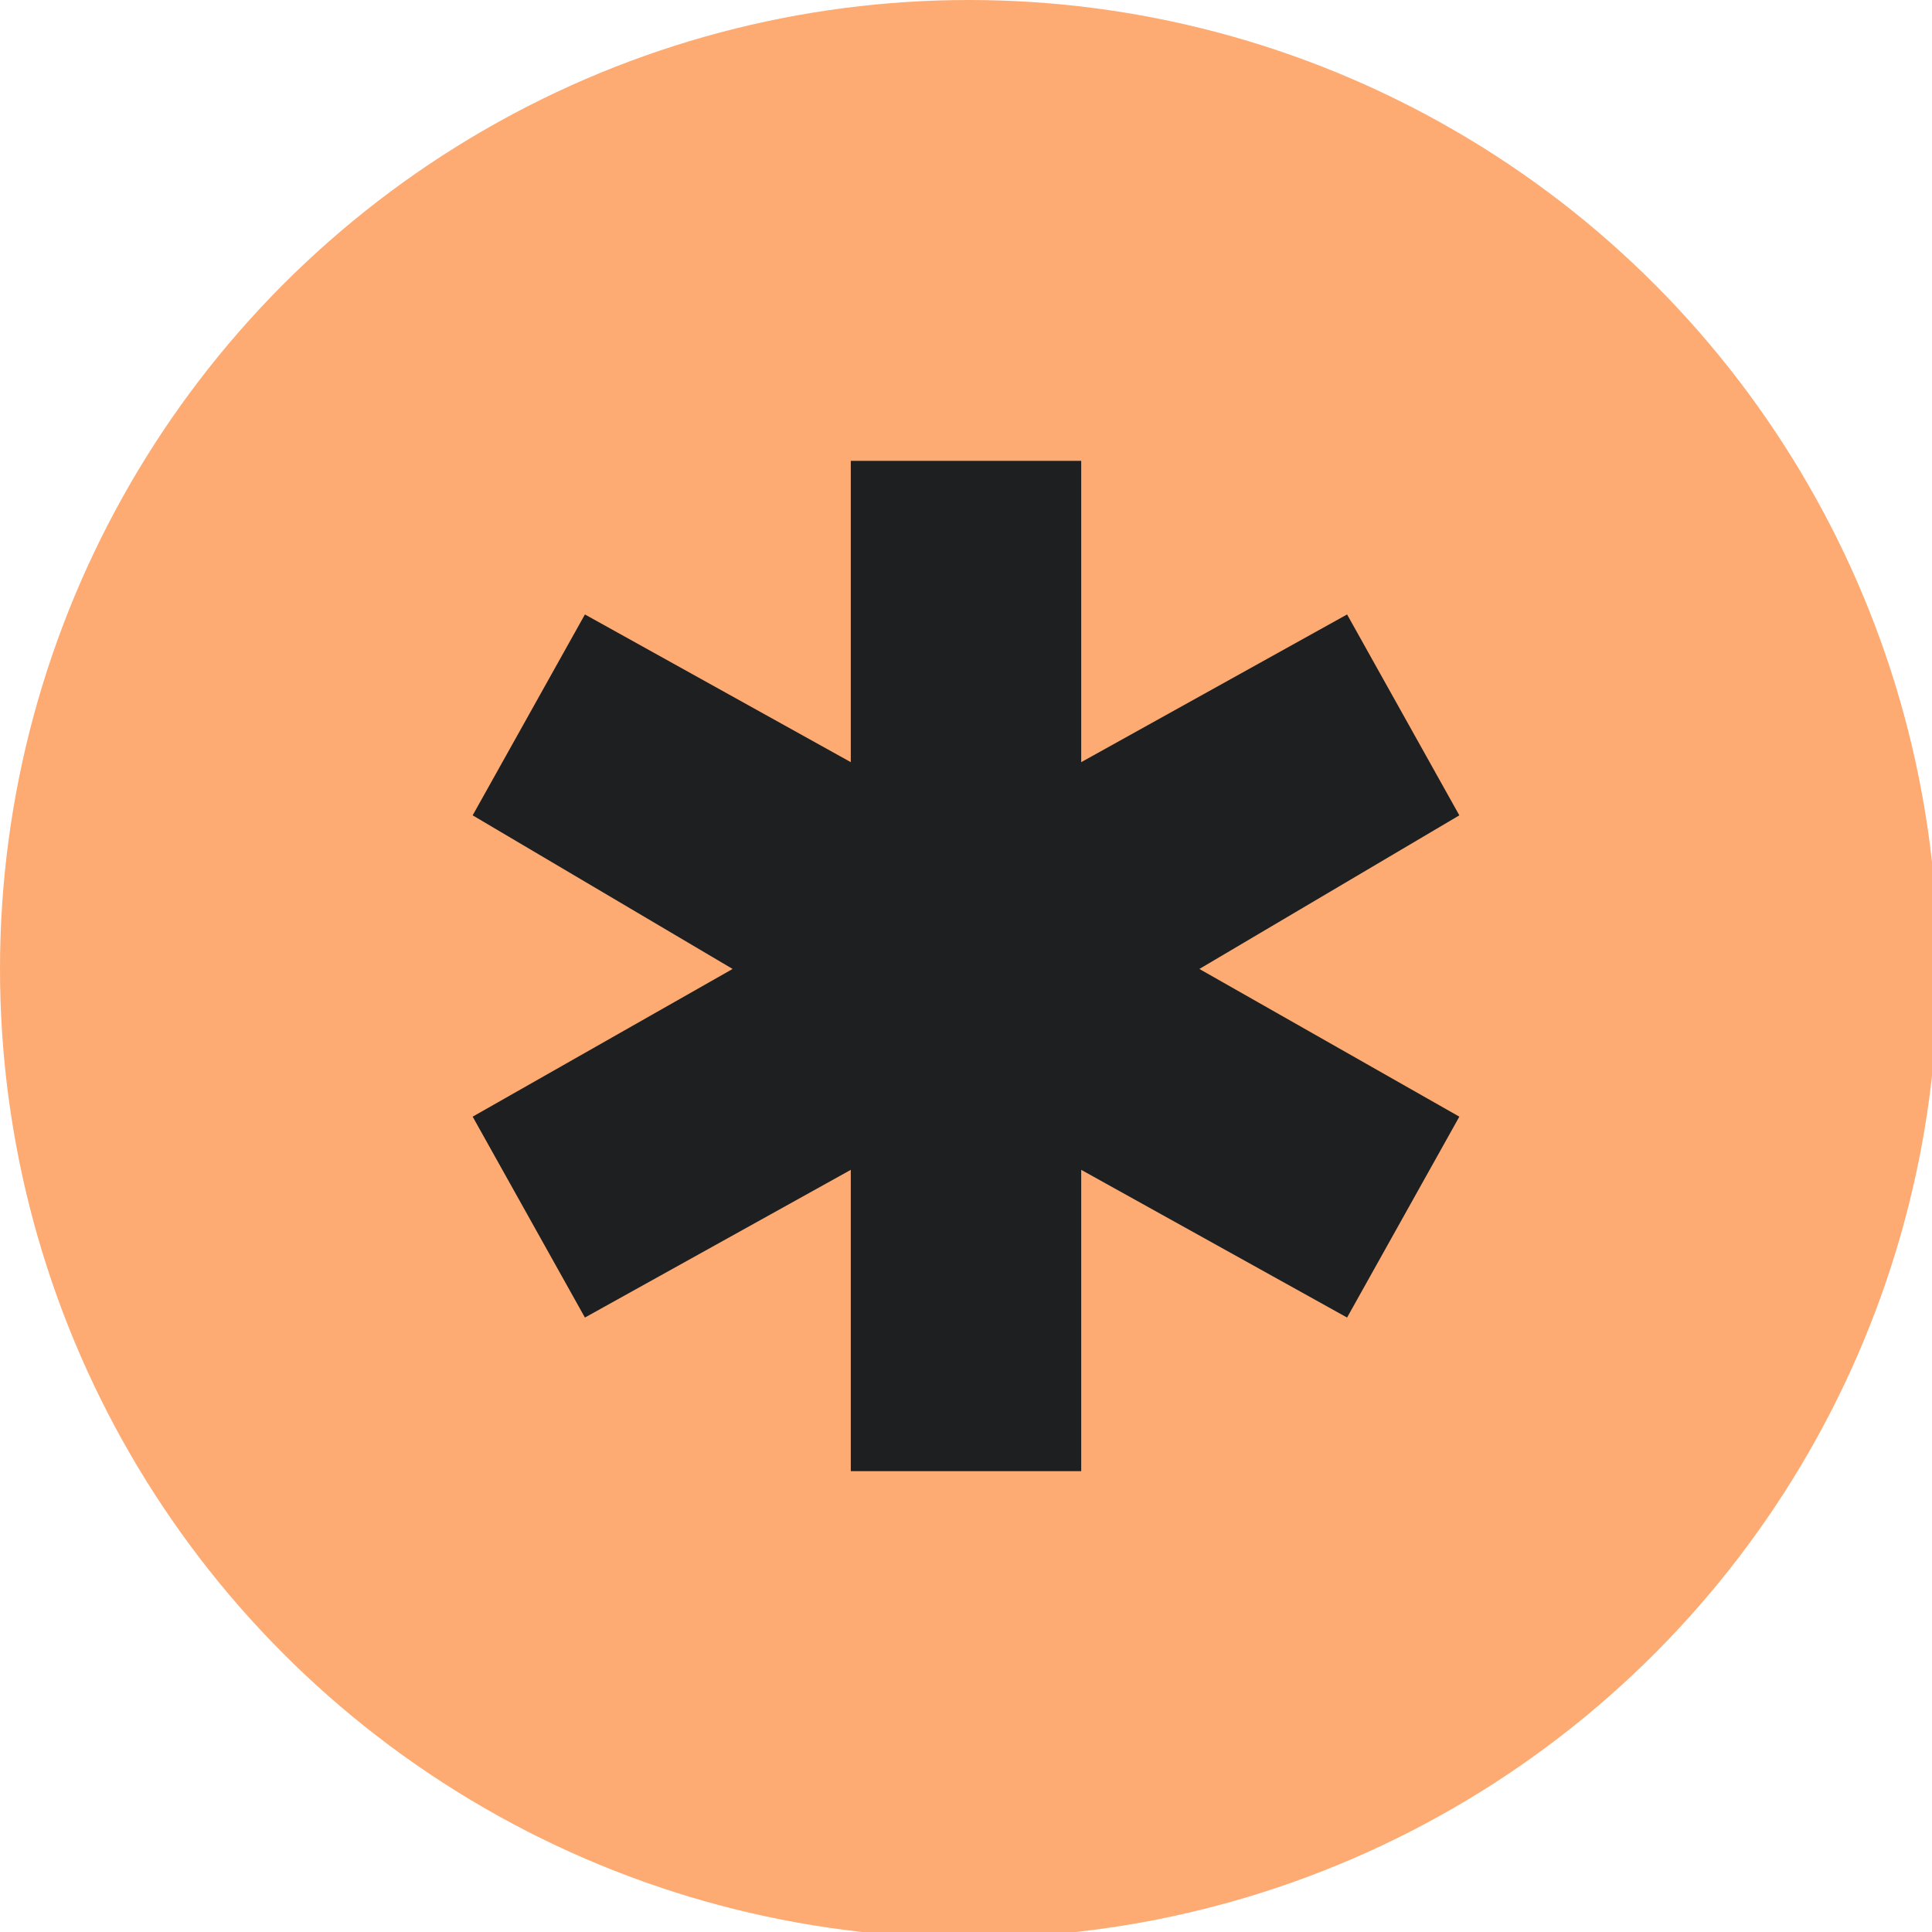 <?xml version="1.0" encoding="UTF-8"?> <svg xmlns="http://www.w3.org/2000/svg" xmlns:xlink="http://www.w3.org/1999/xlink" xml:space="preserve" width="605px" height="605px" version="1.1" style="shape-rendering:geometricPrecision; text-rendering:geometricPrecision; image-rendering:optimizeQuality; fill-rule:evenodd; clip-rule:evenodd" viewBox="0 0 327 327"> <defs> <style type="text/css"> .fil1 {fill:#1E1F20} .fil0 {fill:#FDAB73} </style> </defs> <g id="Слой_x0020_1">  <circle class="fil0" cx="164" cy="164" r="164"></circle> <polygon class="fil1" points="203,164 247,138 228,104 183,129 183,78 144,78 144,129 99,104 80,138 124,164 80,189 99,223 144,198 144,249 183,249 183,198 228,223 247,189 "></polygon> </g> </svg> 
